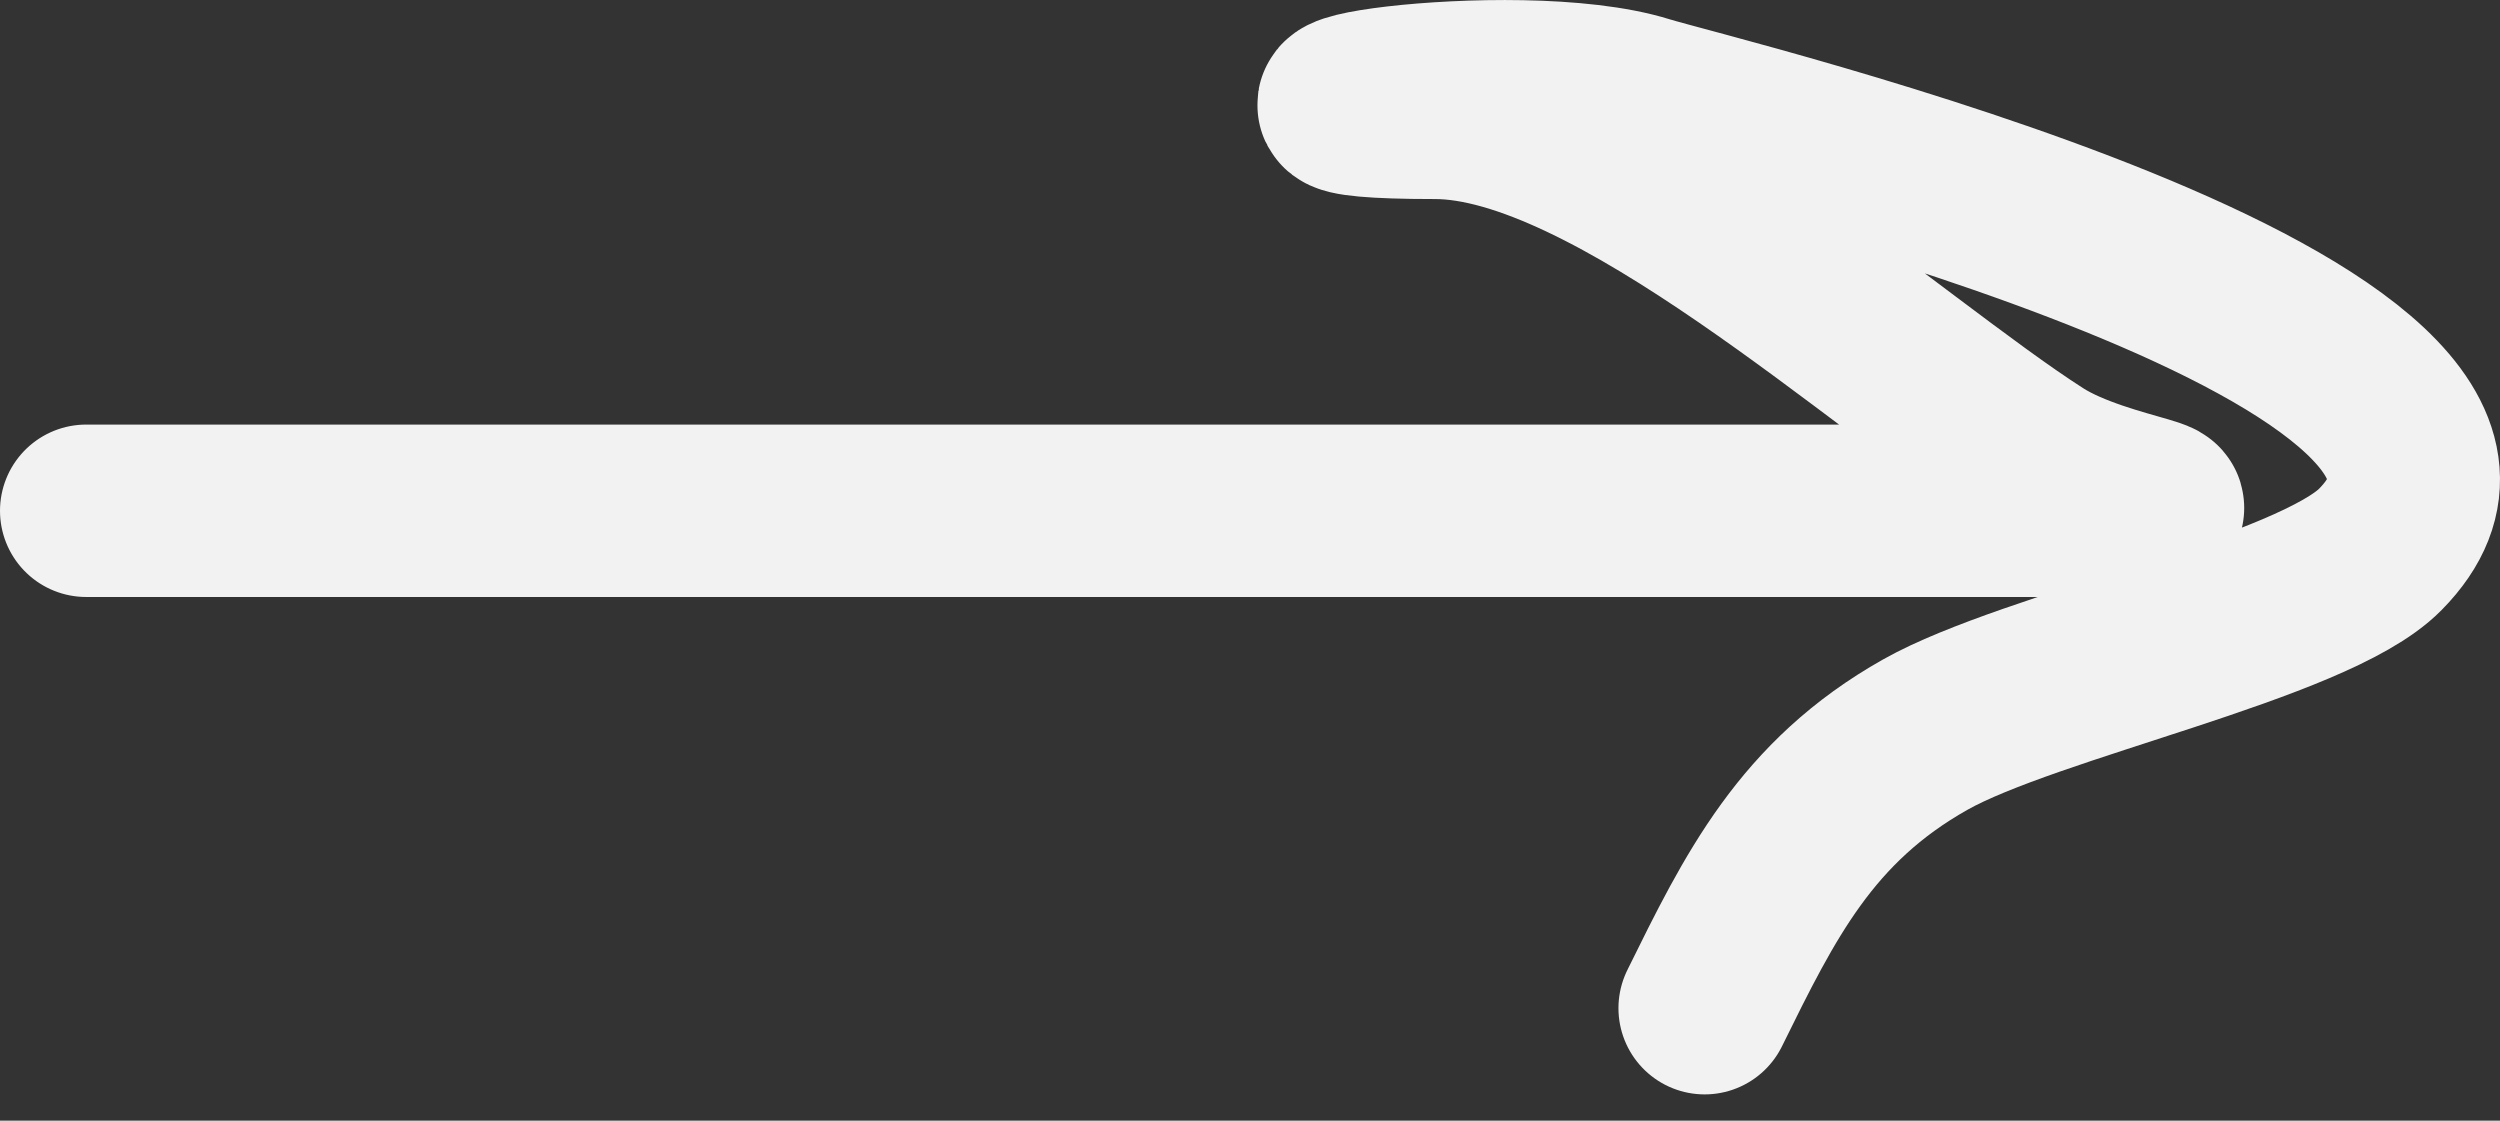 <?xml version="1.0" encoding="UTF-8"?> <svg xmlns="http://www.w3.org/2000/svg" width="29" height="13" viewBox="0 0 29 13" fill="none"><rect x="0" y="0" width="29" height="13" fill="#333333" stroke="none"/> <path d="M1 5.925C6.573 5.925 12.146 5.925 17.72 5.925C19.921 5.925 22.123 5.925 24.325 5.925C25.927 5.925 24.42 5.852 23.63 5.348C21.89 4.237 18.727 1.309 16.645 1.309C13.738 1.309 17.569 0.71 19.079 1.181C19.855 1.423 30.098 3.853 27.612 6.373C26.831 7.166 23.551 7.835 22.334 8.521C20.951 9.3 20.413 10.399 19.774 11.695" stroke="#F2F2F2" stroke-width="2" stroke-linecap="round"></path> </svg> 